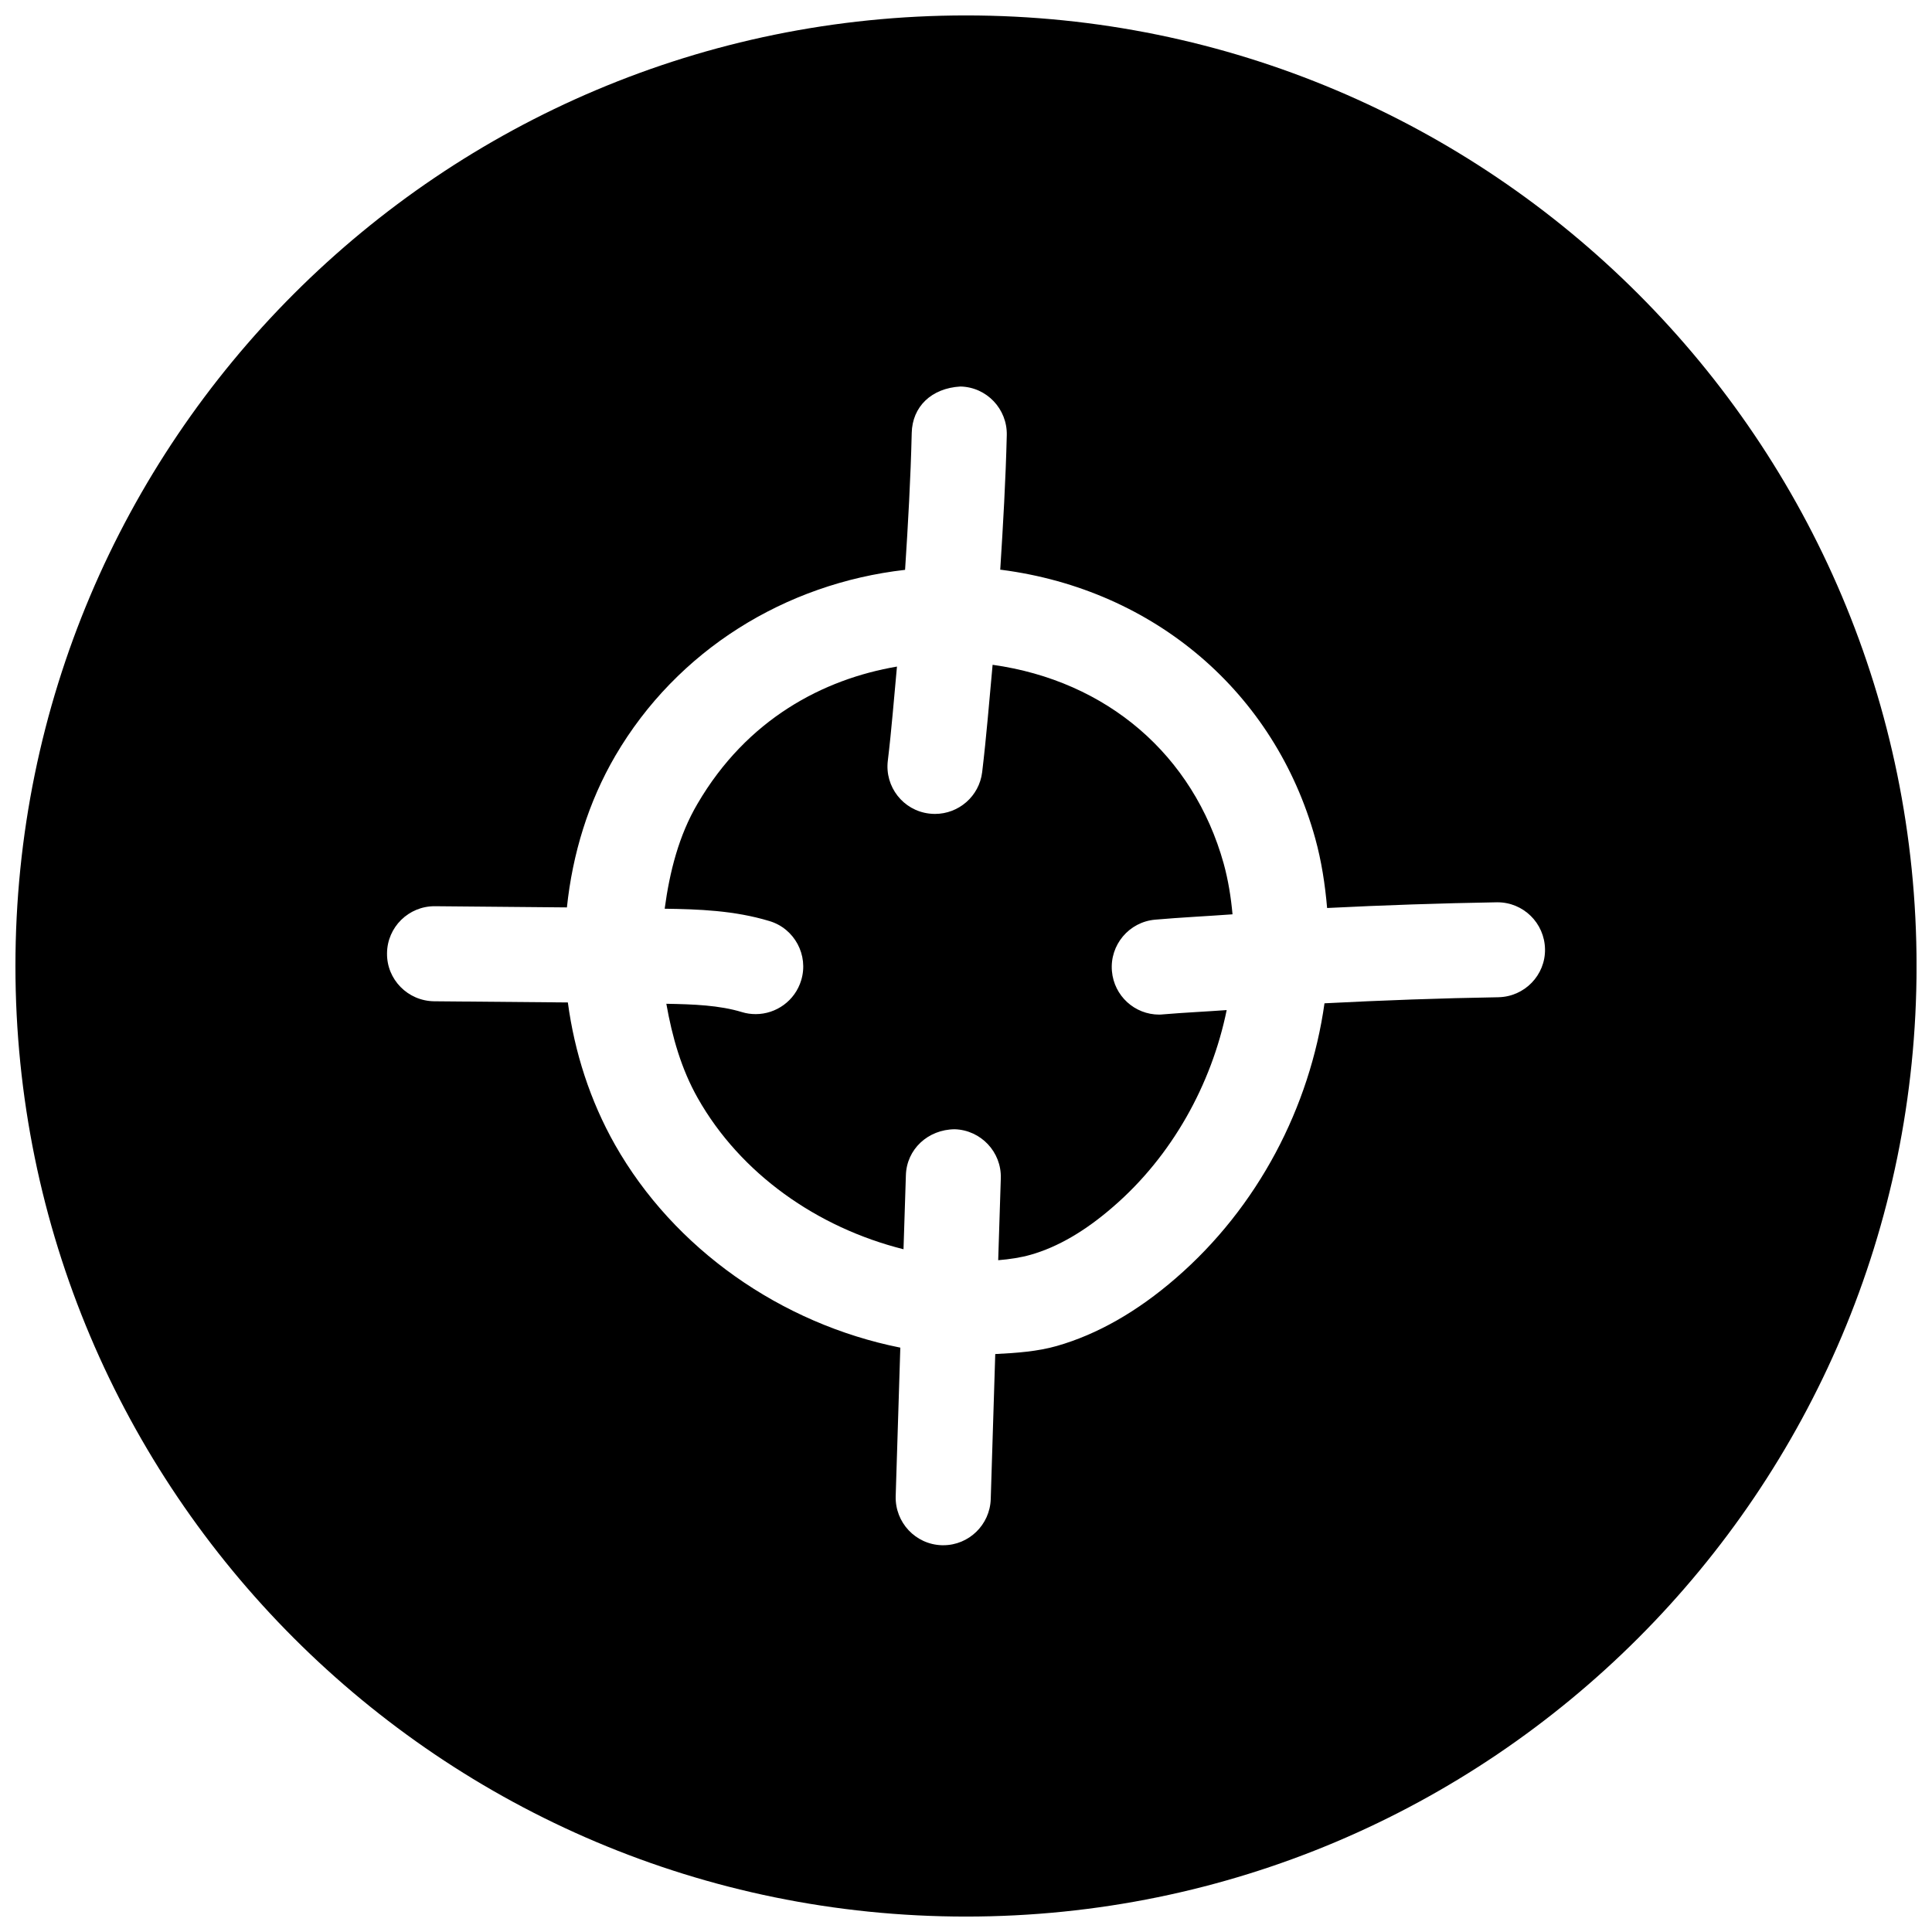 <?xml version="1.0" encoding="UTF-8"?>
<!-- Uploaded to: ICON Repo, www.svgrepo.com, Generator: ICON Repo Mixer Tools -->
<svg width="800px" height="800px" version="1.1" viewBox="144 144 512 512" xmlns="http://www.w3.org/2000/svg">
 <defs>
  <clipPath id="a">
   <path d="m148.09 148.09h503.81v503.81h-503.81z"/>
  </clipPath>
 </defs>
 <g clip-path="url(#a)">
  <path d="m400 148.09c-139.12 0-251.91 112.79-251.91 251.91 0 139.11 112.79 251.91 251.91 251.91 139.11 0 251.91-112.79 251.91-251.91-0.004-139.12-112.79-251.91-251.91-251.91zm141.07 260.19c-15.305 0.25-30.699 0.82-46.066 1.605-3.871 27.488-17.602 54.004-39.422 72.863-10.203 8.848-20.812 14.895-31.52 17.949-5.039 1.449-10.613 1.859-16.312 2.141l-1.195 38.445c-0.219 6.801-5.793 12.219-12.562 12.219h-0.41c-6.957-0.219-12.406-6.016-12.219-13.004l1.227-39.359c-31.645-6.328-59.984-26.199-75.602-53.75-6.613-11.684-10.738-24.562-12.504-37.727l-35.453-0.312c-6.961-0.094-12.566-5.762-12.469-12.723 0.062-6.926 5.699-12.469 12.594-12.469h0.125l34.953 0.316c1.48-14.141 5.668-27.93 12.848-40.211 16.375-27.961 44.996-45.625 76.77-49.246 0.789-12.121 1.48-24.215 1.762-36.273 0.156-6.957 5.195-11.871 12.91-12.312 6.957 0.156 12.438 5.953 12.281 12.879-0.285 11.867-0.977 23.77-1.734 35.672 0.125 0 0.25 0 0.379 0.031 40.559 5.289 72.391 32.559 83.098 71.164 1.668 6.047 2.613 12.219 3.148 18.453 14.988-0.754 30.008-1.258 44.965-1.512h0.188c6.863 0 12.469 5.512 12.594 12.406 0.129 6.894-5.414 12.625-12.371 12.754z"/>
 </g>
 <path d="m450.13 387.72c6.801-0.598 13.664-0.914 20.5-1.418-0.41-4.535-1.133-9.035-2.332-13.414-8.031-28.812-30.922-48.461-61.246-52.711-0.879 9.512-1.637 19.02-2.769 28.465-0.789 6.394-6.234 11.055-12.5 11.055-0.504 0-1.008-0.031-1.543-0.094-6.898-0.82-11.809-7.117-10.957-14.016 1.004-8.281 1.637-16.625 2.422-24.938-19.523 3.336-39.738 13.887-52.867 36.367-4.914 8.344-7.367 17.949-8.691 27.805 8.91 0.125 18.422 0.441 27.773 3.273 6.644 1.984 10.422 9.039 8.406 15.684-1.637 5.445-6.644 8.973-12.059 8.973-1.195 0-2.426-0.156-3.652-0.535-5.984-1.824-12.848-2.078-20.027-2.203 1.543 8.754 3.969 17.32 8.344 25.031 11.336 20.027 31.645 34.289 54.508 40.02l0.629-19.586c0.188-6.953 5.887-12.152 12.941-12.215 6.957 0.223 12.438 6.047 12.215 13.008l-0.691 21.695c3.055-0.25 5.984-0.691 8.629-1.449 7.117-2.016 14.484-6.297 21.883-12.754 15.555-13.445 26.008-32.371 30.039-52.082-5.606 0.41-11.242 0.66-16.816 1.133-0.344 0.031-0.691 0.066-1.066 0.066-6.488 0-11.965-4.945-12.531-11.523-0.602-6.93 4.531-13.039 11.461-13.637z"/>
</svg>